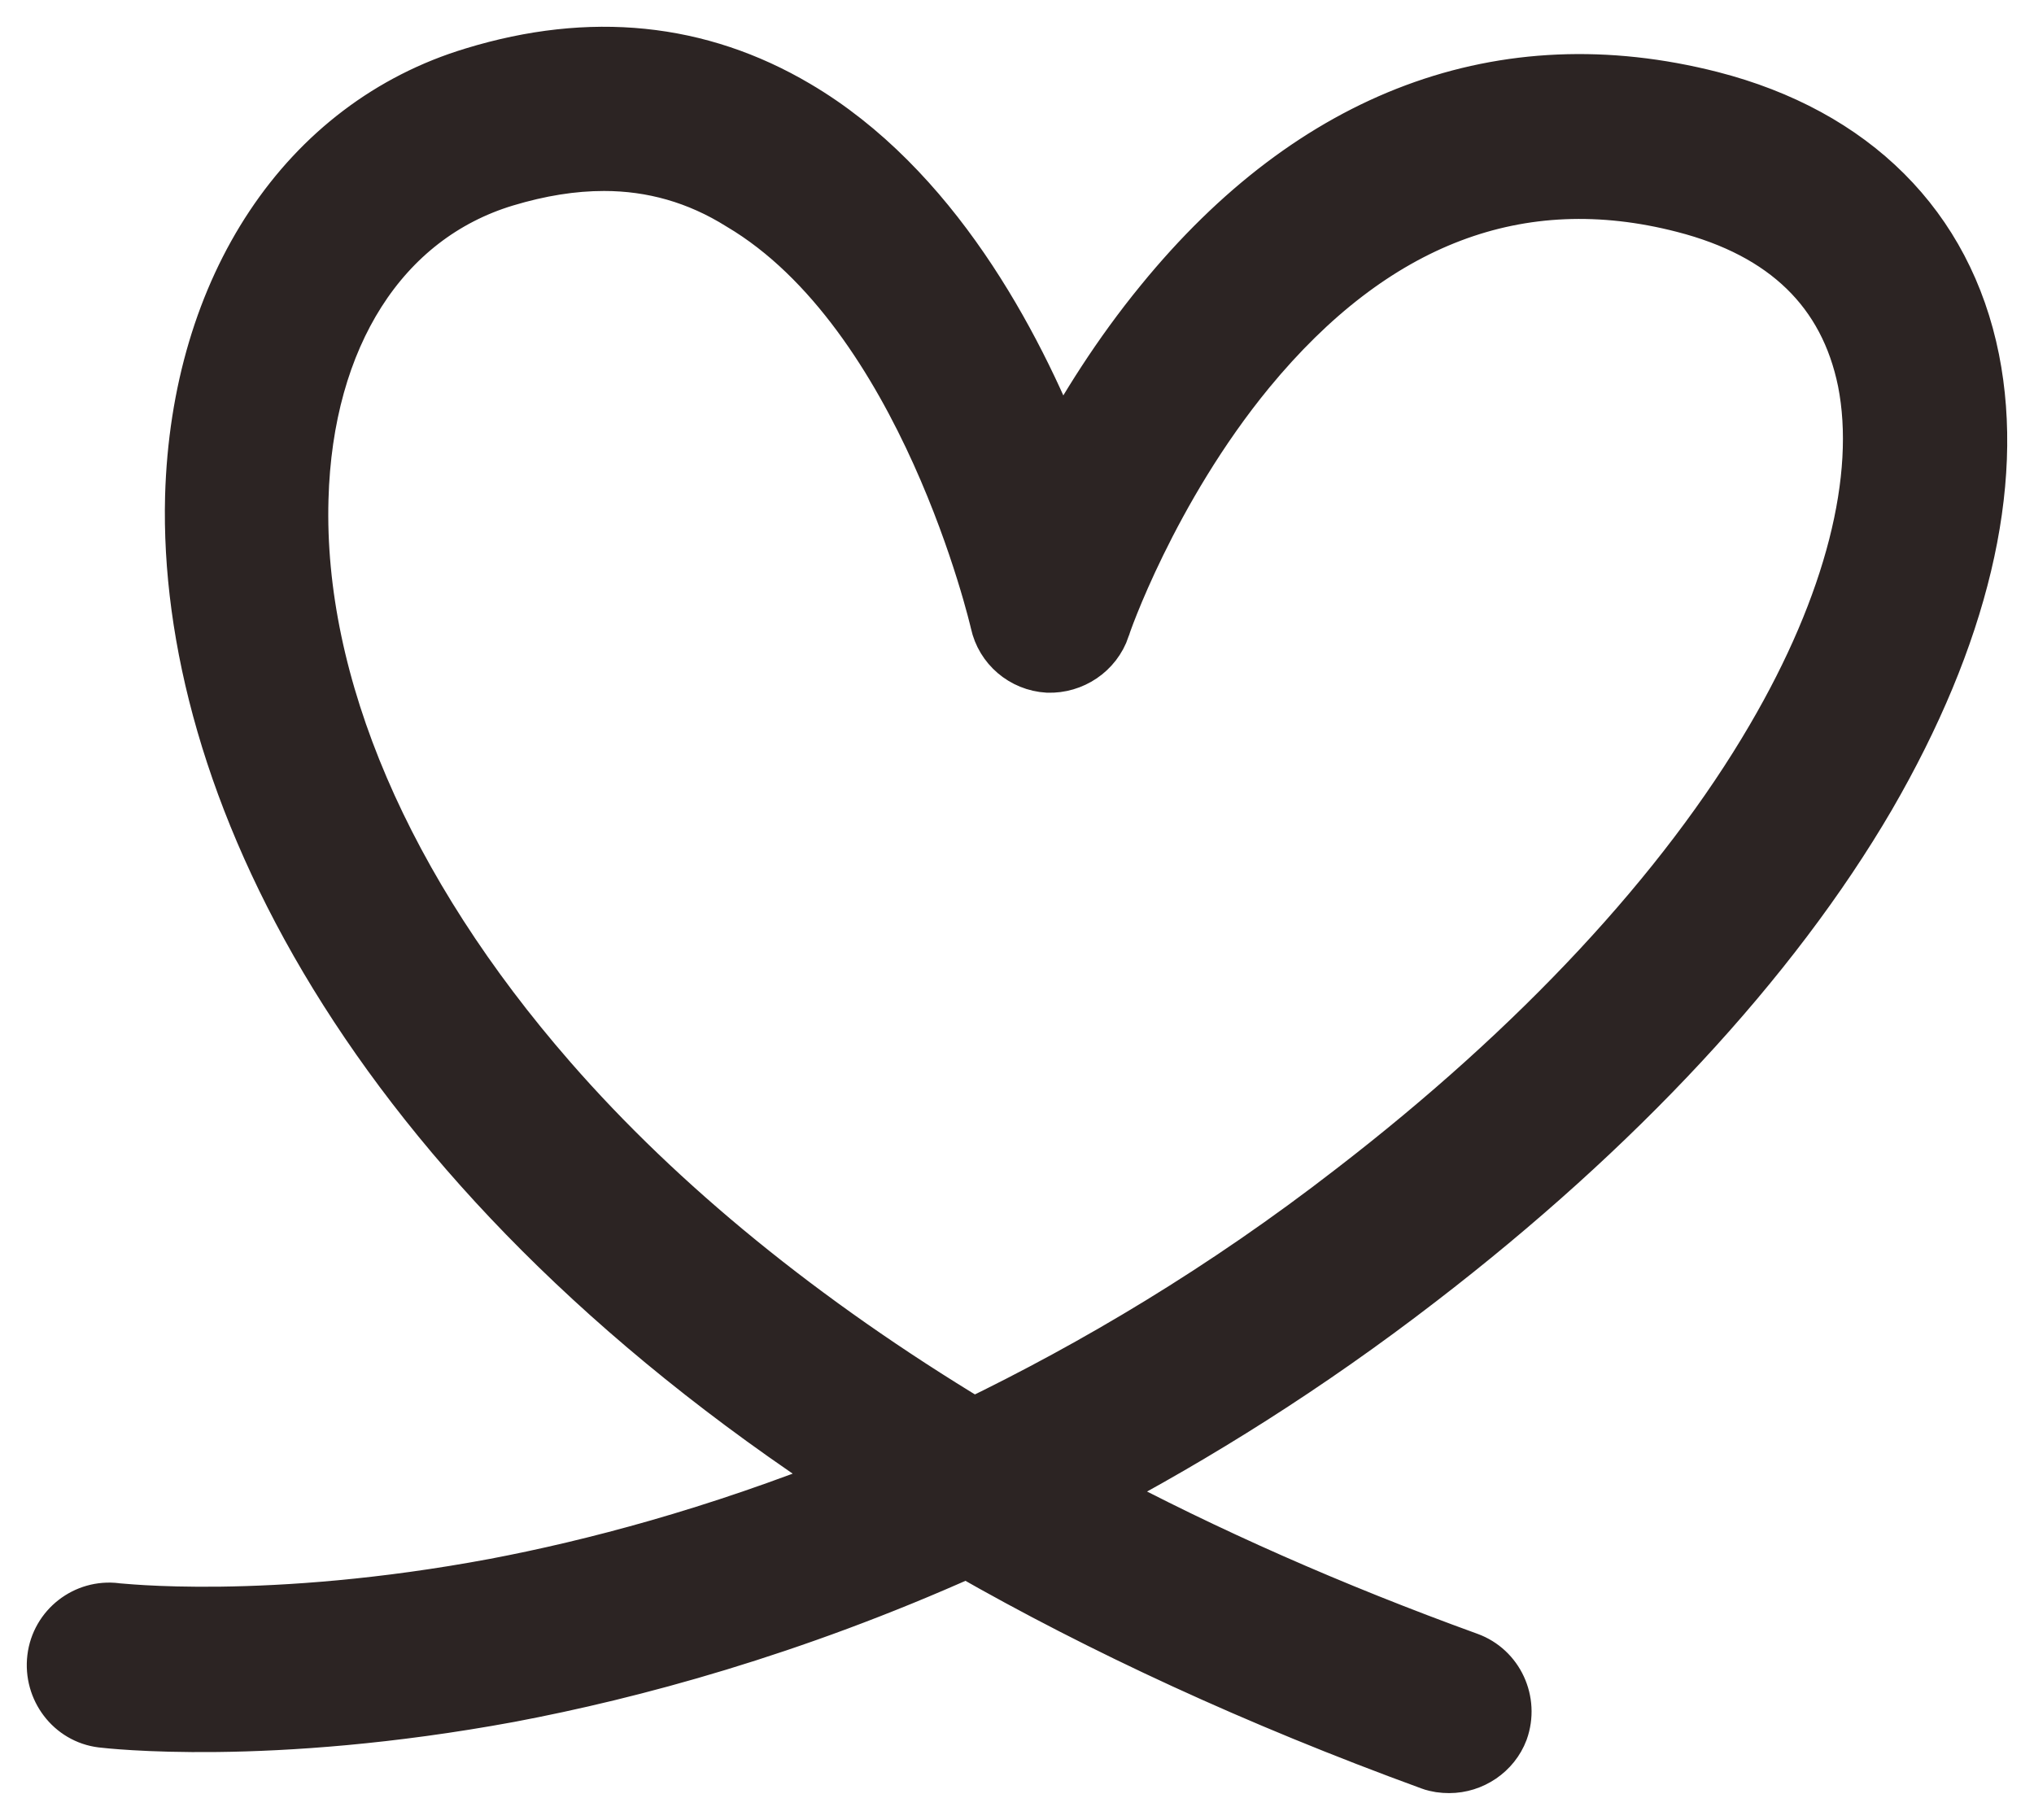 <?xml version="1.0" encoding="UTF-8"?>
<svg xmlns="http://www.w3.org/2000/svg" width="38" height="34" viewBox="0 0 38 34" fill="none">
  <path d="M27.074 33C26.963 33 26.84 32.986 26.729 32.944C23.45 31.747 20.571 30.409 18.064 28.975C14.771 30.451 11.809 31.245 9.522 31.677C4.989 32.513 2.027 32.164 1.903 32.15C1.338 32.081 0.939 31.552 1.008 30.98C1.077 30.409 1.6 30.005 2.165 30.075C2.193 30.075 5.003 30.409 9.246 29.615C11.079 29.267 13.352 28.668 15.887 27.651C6.794 21.718 3.446 14.531 3.584 9.28C3.694 5.366 5.706 2.33 8.847 1.383C11.037 0.714 13.063 0.923 14.881 1.996C17.416 3.486 18.959 6.383 19.799 8.514C20.268 7.637 20.902 6.62 21.701 5.645C24.539 2.163 28.079 0.84 31.965 1.829C34.623 2.511 36.359 4.238 36.855 6.717C37.324 9.071 36.649 11.885 34.913 14.879C33.108 17.971 30.201 21.091 26.523 23.919C24.429 25.534 22.348 26.83 20.364 27.874C22.527 29.03 24.897 30.075 27.432 30.994C27.969 31.189 28.245 31.788 28.052 32.331C27.9 32.735 27.501 33 27.074 33ZM11.285 3.068C10.693 3.068 10.087 3.166 9.439 3.361C7.138 4.057 5.719 6.286 5.637 9.322C5.54 12.79 7.194 16.634 10.28 20.172C12.332 22.526 15.005 24.699 18.188 26.621C20.433 25.534 22.844 24.114 25.269 22.233C28.741 19.559 31.455 16.648 33.122 13.793C34.582 11.3 35.188 8.932 34.83 7.121C34.486 5.436 33.356 4.336 31.455 3.848C28.383 3.054 25.655 4.099 23.326 6.926C21.494 9.155 20.612 11.704 20.612 11.732C20.461 12.177 20.034 12.456 19.579 12.442C19.111 12.414 18.725 12.08 18.628 11.634C18.615 11.578 17.292 5.854 13.834 3.806C13.035 3.305 12.181 3.068 11.285 3.068Z" fill="#2C2423" stroke="#2C2423" stroke-miterlimit="10"></path>
</svg>
